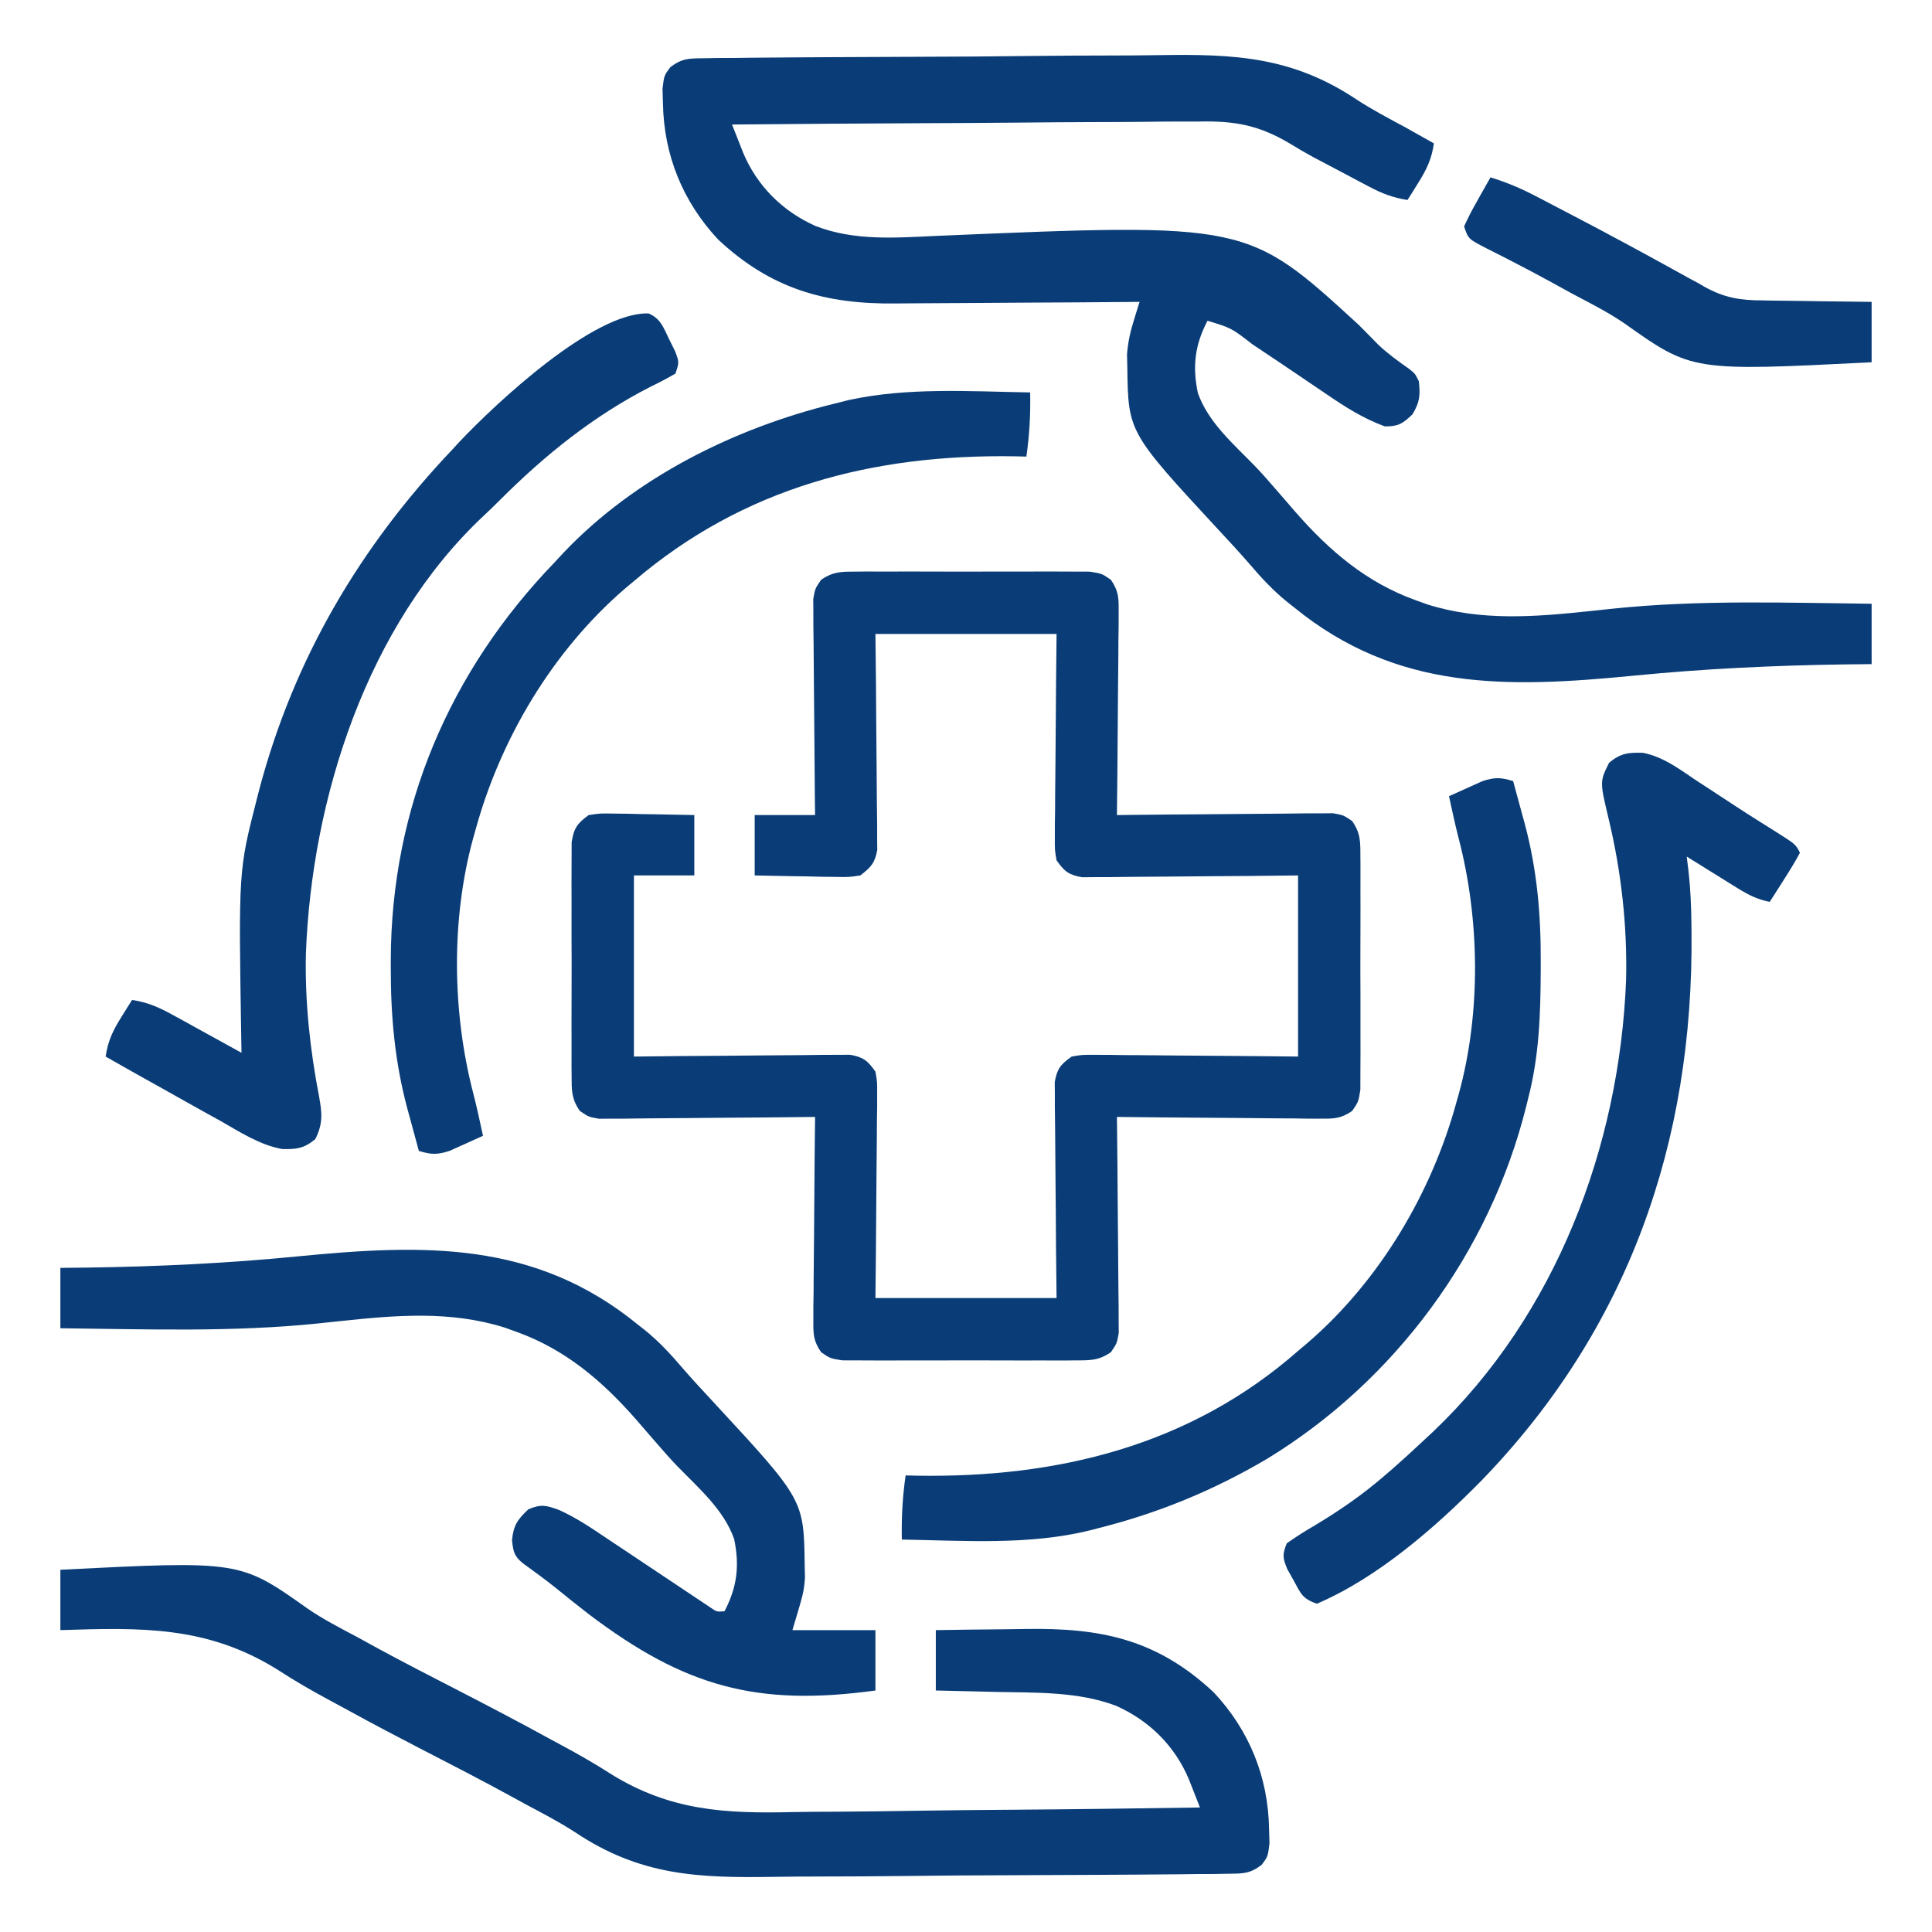 <?xml version="1.0" encoding="UTF-8"?>
<svg version="1.1" xmlns="http://www.w3.org/2000/svg" width="512" height="512">
<path d="M0 0 C0.696 -0.007 1.393 -0.014 2.11 -0.021 C4.407 -0.039 6.703 -0.027 9 -0.014 C10.599 -0.016 12.198 -0.02 13.797 -0.025 C17.146 -0.031 20.495 -0.023 23.844 -0.004 C28.135 0.019 32.425 0.006 36.716 -0.018 C40.017 -0.033 43.318 -0.028 46.619 -0.018 C48.201 -0.015 49.783 -0.018 51.365 -0.028 C53.577 -0.038 55.788 -0.022 58 0 C59.887 0.005 59.887 0.005 61.812 0.01 C65 0.518 65 0.518 67.409 2.177 C69.431 5.152 69.484 6.896 69.454 10.479 C69.454 11.68 69.453 12.881 69.453 14.119 C69.433 15.41 69.412 16.702 69.391 18.033 C69.383 19.373 69.377 20.712 69.373 22.052 C69.358 25.57 69.319 29.088 69.275 32.606 C69.234 36.199 69.215 39.792 69.195 43.385 C69.152 50.429 69.084 57.473 69 64.518 C69.743 64.509 70.486 64.5 71.251 64.491 C78.254 64.41 85.258 64.35 92.262 64.31 C95.863 64.289 99.463 64.261 103.063 64.216 C106.539 64.172 110.014 64.148 113.49 64.138 C115.459 64.127 117.429 64.096 119.399 64.064 C121.2 64.064 121.2 64.064 123.038 64.063 C124.624 64.05 124.624 64.05 126.241 64.037 C129 64.518 129 64.518 131.34 66.108 C133.588 69.371 133.508 71.569 133.518 75.518 C133.525 76.214 133.532 76.91 133.539 77.628 C133.556 79.925 133.545 82.221 133.531 84.518 C133.534 86.117 133.538 87.715 133.543 89.314 C133.549 92.664 133.54 96.012 133.521 99.361 C133.499 103.652 133.512 107.942 133.536 112.233 C133.55 115.535 133.546 118.836 133.535 122.137 C133.533 123.719 133.536 125.301 133.545 126.883 C133.555 129.095 133.54 131.306 133.518 133.518 C133.514 134.776 133.511 136.034 133.508 137.33 C133 140.518 133 140.518 131.34 142.927 C128.365 144.949 126.621 145.002 123.038 144.972 C121.837 144.971 120.636 144.971 119.399 144.971 C118.107 144.95 116.815 144.929 115.484 144.908 C114.145 144.901 112.805 144.895 111.466 144.891 C107.947 144.876 104.43 144.837 100.912 144.792 C97.319 144.751 93.726 144.733 90.133 144.713 C83.088 144.67 76.044 144.602 69 144.518 C69.009 145.26 69.018 146.003 69.027 146.768 C69.107 153.772 69.168 160.776 69.207 167.779 C69.228 171.38 69.256 174.981 69.302 178.581 C69.345 182.056 69.369 185.531 69.38 189.007 C69.39 190.977 69.422 192.947 69.453 194.916 C69.453 196.117 69.454 197.318 69.454 198.556 C69.463 199.613 69.472 200.67 69.481 201.759 C69 204.518 69 204.518 67.409 206.858 C64.146 209.106 61.949 209.025 58 209.035 C56.955 209.046 56.955 209.046 55.89 209.056 C53.593 209.074 51.297 209.062 49 209.049 C47.401 209.052 45.802 209.055 44.203 209.06 C40.854 209.066 37.505 209.058 34.156 209.039 C29.865 209.016 25.575 209.029 21.284 209.053 C17.983 209.068 14.682 209.063 11.381 209.053 C9.799 209.05 8.217 209.053 6.635 209.063 C4.423 209.073 2.212 209.057 0 209.035 C-1.258 209.032 -2.516 209.029 -3.812 209.026 C-7 208.518 -7 208.518 -9.409 206.858 C-11.431 203.883 -11.484 202.139 -11.454 198.556 C-11.454 197.355 -11.453 196.154 -11.453 194.916 C-11.433 193.625 -11.412 192.333 -11.391 191.002 C-11.383 189.662 -11.377 188.323 -11.373 186.983 C-11.358 183.465 -11.319 179.947 -11.275 176.429 C-11.234 172.836 -11.215 169.243 -11.195 165.65 C-11.152 158.606 -11.084 151.562 -11 144.518 C-11.743 144.526 -12.486 144.535 -13.251 144.544 C-20.254 144.625 -27.258 144.686 -34.262 144.725 C-37.863 144.746 -41.463 144.774 -45.063 144.819 C-48.539 144.863 -52.014 144.887 -55.49 144.897 C-57.459 144.908 -59.429 144.939 -61.399 144.971 C-63.2 144.971 -63.2 144.971 -65.038 144.972 C-66.095 144.981 -67.152 144.989 -68.241 144.999 C-71 144.518 -71 144.518 -73.34 142.927 C-75.588 139.664 -75.508 137.466 -75.518 133.518 C-75.525 132.821 -75.532 132.125 -75.539 131.407 C-75.556 129.11 -75.545 126.815 -75.531 124.518 C-75.534 122.919 -75.538 121.32 -75.543 119.721 C-75.549 116.372 -75.54 113.023 -75.521 109.674 C-75.499 105.383 -75.512 101.093 -75.536 96.802 C-75.55 93.501 -75.546 90.2 -75.535 86.898 C-75.533 85.316 -75.536 83.734 -75.545 82.152 C-75.555 79.94 -75.54 77.73 -75.518 75.518 C-75.514 74.259 -75.511 73.001 -75.508 71.705 C-74.909 67.948 -74.03 66.752 -71 64.518 C-67.976 64.063 -67.976 64.063 -64.484 64.127 C-63.234 64.14 -61.984 64.153 -60.695 64.166 C-58.742 64.216 -58.742 64.216 -56.75 64.268 C-55.433 64.286 -54.115 64.304 -52.758 64.322 C-49.505 64.369 -46.252 64.441 -43 64.518 C-43 69.798 -43 75.078 -43 80.518 C-48.28 80.518 -53.56 80.518 -59 80.518 C-59 96.358 -59 112.198 -59 128.518 C-52.573 128.448 -52.573 128.448 -46.016 128.377 C-42.597 128.351 -39.178 128.33 -35.759 128.311 C-32.152 128.289 -28.544 128.261 -24.937 128.216 C-21.461 128.172 -17.986 128.148 -14.51 128.138 C-12.541 128.127 -10.571 128.096 -8.601 128.064 C-6.8 128.064 -6.8 128.064 -4.962 128.063 C-3.905 128.055 -2.848 128.046 -1.759 128.037 C1.785 128.654 2.934 129.593 5 132.518 C5.481 135.276 5.481 135.276 5.454 138.479 C5.454 139.68 5.453 140.881 5.453 142.119 C5.422 144.056 5.422 144.056 5.391 146.033 C5.383 147.373 5.377 148.712 5.373 150.052 C5.358 153.57 5.319 157.088 5.275 160.606 C5.234 164.199 5.215 167.792 5.195 171.385 C5.155 178.43 5.076 185.473 5 192.518 C20.84 192.518 36.68 192.518 53 192.518 C52.954 188.233 52.907 183.948 52.859 179.533 C52.834 176.114 52.812 172.696 52.793 169.277 C52.772 165.669 52.744 162.062 52.698 158.454 C52.655 154.979 52.631 151.504 52.62 148.028 C52.61 146.058 52.578 144.088 52.547 142.119 C52.546 140.317 52.546 140.317 52.546 138.479 C52.537 137.422 52.528 136.365 52.519 135.276 C53.137 131.732 54.075 130.584 57 128.518 C59.759 128.037 59.759 128.037 62.962 128.063 C64.163 128.064 65.364 128.064 66.601 128.064 C67.893 128.085 69.185 128.106 70.516 128.127 C71.855 128.134 73.195 128.14 74.534 128.144 C78.053 128.159 81.57 128.199 85.088 128.243 C88.681 128.284 92.274 128.302 95.867 128.322 C102.912 128.363 109.955 128.441 117 128.518 C117 112.678 117 96.838 117 80.518 C110.573 80.587 110.573 80.587 104.016 80.658 C100.597 80.684 97.178 80.706 93.759 80.725 C90.152 80.746 86.544 80.774 82.937 80.819 C79.461 80.863 75.986 80.887 72.51 80.897 C70.541 80.908 68.571 80.939 66.601 80.971 C64.8 80.971 64.8 80.971 62.962 80.972 C61.376 80.985 61.376 80.985 59.759 80.999 C56.215 80.381 55.066 79.443 53 76.518 C52.519 73.759 52.519 73.759 52.546 70.556 C52.546 69.355 52.547 68.154 52.547 66.916 C52.567 65.625 52.588 64.333 52.609 63.002 C52.617 61.662 52.623 60.323 52.627 58.983 C52.642 55.465 52.681 51.947 52.725 48.429 C52.766 44.836 52.785 41.243 52.805 37.65 C52.845 30.606 52.924 23.562 53 16.518 C37.16 16.518 21.32 16.518 5 16.518 C5.046 20.802 5.093 25.087 5.141 29.502 C5.166 32.921 5.188 36.339 5.207 39.758 C5.228 43.366 5.256 46.973 5.302 50.581 C5.345 54.056 5.369 57.531 5.38 61.007 C5.39 62.977 5.422 64.947 5.453 66.916 C5.454 68.718 5.454 68.718 5.454 70.556 C5.463 71.613 5.472 72.67 5.481 73.759 C4.876 77.227 3.764 78.399 1 80.518 C-2.024 80.972 -2.024 80.972 -5.516 80.908 C-6.766 80.895 -8.016 80.882 -9.305 80.869 C-10.607 80.836 -11.909 80.802 -13.25 80.768 C-14.567 80.75 -15.885 80.731 -17.242 80.713 C-20.495 80.666 -23.748 80.594 -27 80.518 C-27 75.238 -27 69.958 -27 64.518 C-21.72 64.518 -16.44 64.518 -11 64.518 C-11.021 62.721 -11.042 60.924 -11.063 59.073 C-11.128 53.134 -11.174 47.195 -11.207 41.256 C-11.228 37.655 -11.256 34.055 -11.302 30.454 C-11.345 26.979 -11.369 23.504 -11.38 20.028 C-11.39 18.058 -11.422 16.088 -11.453 14.119 C-11.453 12.918 -11.454 11.717 -11.454 10.479 C-11.463 9.422 -11.472 8.365 -11.481 7.276 C-11 4.518 -11 4.518 -9.409 2.177 C-6.146 -0.071 -3.949 0.01 0 0 Z " fill="#0A3D77" transform="translate(227,151.482)"/>
<path d="M0 0 C1.31 -0.023 2.62 -0.046 3.97 -0.069 C5.421 -0.074 6.872 -0.079 8.322 -0.083 C9.852 -0.101 11.382 -0.121 12.912 -0.143 C17.072 -0.195 21.232 -0.221 25.392 -0.239 C28.001 -0.251 30.61 -0.267 33.218 -0.285 C41.406 -0.34 49.594 -0.378 57.782 -0.394 C67.183 -0.412 76.581 -0.481 85.981 -0.598 C93.274 -0.685 100.566 -0.725 107.86 -0.73 C112.201 -0.734 116.541 -0.757 120.882 -0.829 C140.77 -1.142 156.121 -0.461 173.232 10.993 C177.368 13.69 181.733 15.967 186.075 18.312 C188.601 19.72 191.119 21.141 193.637 22.562 C193.059 26.624 191.746 29.409 189.575 32.874 C189.027 33.757 188.479 34.64 187.915 35.55 C187.493 36.214 187.072 36.878 186.637 37.562 C182.861 36.965 179.947 35.872 176.575 34.085 C175.612 33.579 174.649 33.072 173.657 32.55 C172.661 32.018 171.664 31.485 170.637 30.937 C169.672 30.428 168.706 29.918 167.712 29.394 C166.738 28.879 165.765 28.365 164.762 27.835 C163.341 27.09 163.341 27.09 161.891 26.33 C159.793 25.19 157.723 23.996 155.693 22.739 C147.418 17.775 141.049 16.574 131.494 16.767 C130.132 16.769 128.771 16.768 127.409 16.764 C123.756 16.762 120.105 16.803 116.453 16.852 C112.62 16.896 108.787 16.9 104.954 16.908 C97.715 16.93 90.477 16.987 83.238 17.058 C74.989 17.136 66.74 17.174 58.491 17.21 C41.539 17.282 24.588 17.405 7.637 17.562 C8.263 19.163 8.893 20.763 9.524 22.363 C9.874 23.254 10.225 24.145 10.585 25.063 C14.308 33.904 21.096 40.615 29.816 44.478 C40.176 48.458 50.964 47.569 61.82 47.076 C144.213 43.578 144.213 43.578 173.72 70.667 C175.463 72.4 177.18 74.155 178.896 75.914 C181.422 78.304 184.195 80.295 187.033 82.296 C188.637 83.562 188.637 83.562 189.637 85.562 C190.054 89.314 189.913 91.102 187.95 94.374 C185.297 96.884 184.274 97.562 180.637 97.562 C174.909 95.457 170.154 92.438 165.137 88.999 C163.55 87.926 161.963 86.853 160.376 85.781 C159.19 84.974 159.19 84.974 157.98 84.152 C154.44 81.749 150.884 79.373 147.325 76.999 C146.722 76.594 146.118 76.19 145.497 75.772 C139.985 71.496 139.985 71.496 133.637 69.562 C130.29 75.978 129.607 81.588 131.083 88.71 C133.836 96.505 140.508 102.208 146.143 108.007 C147.913 109.848 149.599 111.749 151.262 113.687 C151.787 114.289 152.312 114.891 152.852 115.511 C154.266 117.135 155.673 118.763 157.079 120.394 C165.986 130.552 175.756 138.909 188.637 143.562 C190.264 144.15 190.264 144.15 191.923 144.749 C206.237 149.235 220.511 148.044 235.252 146.479 C236.555 146.341 237.858 146.204 239.2 146.062 C240.188 145.956 240.188 145.956 241.196 145.848 C263.901 143.494 286.846 144.306 309.637 144.562 C309.637 149.842 309.637 155.122 309.637 160.562 C307.26 160.588 304.883 160.613 302.434 160.64 C283.72 160.908 265.204 161.782 246.575 163.624 C213.302 166.868 183.889 167.791 156.637 145.562 C155.985 145.049 155.333 144.536 154.661 144.007 C150.941 140.975 147.824 137.615 144.72 133.964 C142.092 130.933 139.368 128 136.637 125.062 C112.619 99.121 112.619 99.121 112.387 81.874 C112.362 80.736 112.336 79.598 112.309 78.425 C112.594 75.069 113.168 72.504 114.158 69.32 C114.433 68.427 114.709 67.534 114.993 66.613 C115.206 65.936 115.418 65.259 115.637 64.562 C114.159 64.575 114.159 64.575 112.65 64.589 C103.309 64.67 93.969 64.73 84.628 64.769 C79.827 64.79 75.026 64.818 70.225 64.864 C65.583 64.907 60.94 64.931 56.298 64.941 C54.536 64.949 52.774 64.963 51.013 64.985 C32.317 65.206 17.905 61.092 3.962 48.046 C-5.448 37.988 -10.417 25.659 -10.675 11.999 C-10.712 10.699 -10.75 9.398 -10.788 8.058 C-10.363 4.562 -10.363 4.562 -8.734 2.378 C-5.657 0.021 -3.855 0.04 0 0 Z " fill="#0A3D77" transform="translate(186.363,15.438)"/>
<path d="M0 0 C47.603 -2.407 47.603 -2.407 65.553 10.32 C69.712 13.175 74.174 15.451 78.625 17.812 C80.441 18.807 82.256 19.804 84.07 20.801 C90.825 24.473 97.662 27.986 104.5 31.5 C113.182 35.962 121.82 40.486 130.375 45.188 C131.122 45.588 131.868 45.988 132.637 46.4 C137.173 48.845 141.602 51.352 145.929 54.151 C161.679 63.915 176.263 64.639 194.198 64.217 C198.004 64.14 201.81 64.135 205.617 64.12 C212.785 64.084 219.952 63.986 227.119 63.864 C235.296 63.729 243.473 63.664 251.65 63.604 C268.435 63.479 285.217 63.269 302 63 C301.374 61.399 300.744 59.799 300.113 58.199 C299.763 57.308 299.413 56.417 299.052 55.499 C295.326 46.649 288.542 39.971 279.833 36.079 C269.722 32.227 258.424 32.598 247.75 32.375 C246.215 32.337 244.68 32.298 243.145 32.258 C239.43 32.162 235.715 32.081 232 32 C232 26.72 232 21.44 232 16 C237.886 15.9 243.771 15.828 249.657 15.78 C251.654 15.76 253.651 15.733 255.648 15.698 C275.692 15.357 290.55 18.363 305.676 32.516 C315.086 42.574 320.055 54.903 320.312 68.562 C320.35 69.863 320.387 71.164 320.426 72.504 C320 76 320 76 318.371 78.183 C315.294 80.541 313.493 80.521 309.637 80.562 C308.327 80.585 307.017 80.607 305.667 80.631 C304.217 80.636 302.766 80.64 301.315 80.645 C299.785 80.663 298.256 80.683 296.726 80.705 C292.566 80.757 288.406 80.783 284.245 80.801 C281.636 80.813 279.028 80.829 276.419 80.847 C268.231 80.902 260.043 80.94 251.855 80.956 C242.455 80.973 233.056 81.043 223.656 81.16 C216.363 81.247 209.071 81.286 201.778 81.292 C197.436 81.296 193.097 81.319 188.756 81.391 C168.877 81.704 153.54 81.025 136.437 69.582 C132.194 66.827 127.711 64.504 123.25 62.125 C122.248 61.575 121.246 61.024 120.214 60.458 C111.895 55.898 103.466 51.558 95.033 47.214 C88.835 44.012 82.667 40.769 76.555 37.407 C74.766 36.426 72.971 35.455 71.172 34.493 C66.454 31.963 61.902 29.318 57.414 26.398 C38.786 14.828 21.33 15.316 0 16 C0 10.72 0 5.44 0 0 Z " fill="#0A3D77" transform="translate(16,416)"/>
<path d="M0 0 C0.652 0.513 1.305 1.026 1.977 1.555 C5.697 4.586 8.814 7.947 11.918 11.598 C14.545 14.629 17.27 17.562 20 20.5 C44.018 46.44 44.018 46.44 44.25 63.688 C44.289 65.395 44.289 65.395 44.328 67.137 C44 71 44 71 41 81 C48.26 81 55.52 81 63 81 C63 86.28 63 91.56 63 97 C31.574 101.309 12.462 96.006 -12.86 76.859 C-15.916 74.5 -18.926 72.088 -21.922 69.654 C-24.705 67.439 -27.572 65.345 -30.456 63.264 C-32.767 61.372 -32.982 60.163 -33.312 57.188 C-32.922 53.205 -31.886 51.73 -29 49 C-25.684 47.566 -24.292 47.893 -20.89 49.14 C-16.302 51.189 -12.231 53.961 -8.074 56.762 C-7.245 57.312 -6.417 57.863 -5.563 58.43 C-2.934 60.177 -0.31 61.932 2.312 63.688 C4.953 65.454 7.595 67.218 10.241 68.977 C11.884 70.069 13.523 71.165 15.159 72.265 C16.266 73.002 16.266 73.002 17.396 73.753 C18.045 74.188 18.695 74.623 19.364 75.071 C20.976 76.165 20.976 76.165 23 76 C26.347 69.584 27.031 63.973 25.555 56.852 C22.802 49.056 16.13 43.354 10.495 37.555 C8.725 35.714 7.038 33.813 5.375 31.875 C4.85 31.273 4.326 30.671 3.785 30.051 C2.372 28.427 0.964 26.798 -0.441 25.168 C-9.349 15.01 -19.119 6.653 -32 2 C-33.084 1.608 -34.168 1.216 -35.285 0.812 C-49.6 -3.673 -63.873 -2.482 -78.614 -0.917 C-80.569 -0.711 -80.569 -0.711 -82.562 -0.5 C-83.221 -0.43 -83.88 -0.359 -84.559 -0.287 C-107.263 2.068 -130.208 1.255 -153 1 C-153 -4.28 -153 -9.56 -153 -15 C-150.623 -15.026 -148.246 -15.052 -145.797 -15.078 C-127.082 -15.346 -108.566 -16.221 -89.938 -18.062 C-56.665 -21.307 -27.252 -22.229 0 0 Z " fill="#0A3D77" transform="translate(169,351)"/>
<path d="M0 0 C3.199 1.429 3.898 3.708 5.395 6.805 C5.927 7.875 6.459 8.945 7.008 10.047 C8.082 12.93 8.082 12.93 7.082 15.93 C4.932 17.183 2.817 18.286 0.582 19.367 C-14.612 27.12 -27.511 37.508 -39.52 49.535 C-40.913 50.927 -42.323 52.304 -43.77 53.641 C-74.69 82.654 -89.332 128.512 -90.855 169.793 C-91.131 182.463 -89.748 195.145 -87.35 207.574 C-86.537 212.005 -86.319 214.731 -88.355 218.805 C-91.357 221.294 -93.312 221.533 -97.16 221.434 C-103.125 220.344 -108.266 216.957 -113.48 213.992 C-114.725 213.302 -115.971 212.614 -117.218 211.927 C-120.797 209.95 -124.358 207.941 -127.918 205.93 C-129.713 204.928 -131.508 203.928 -133.305 202.93 C-136.855 200.951 -140.391 198.95 -143.918 196.93 C-143.34 192.867 -142.027 190.082 -139.855 186.617 C-139.308 185.734 -138.76 184.851 -138.195 183.941 C-137.774 183.278 -137.352 182.614 -136.918 181.93 C-132.828 182.534 -129.791 183.882 -126.18 185.871 C-125.113 186.454 -124.046 187.038 -122.947 187.639 C-121.293 188.556 -121.293 188.556 -119.605 189.492 C-118.483 190.108 -117.361 190.723 -116.205 191.357 C-113.439 192.876 -110.677 194.4 -107.918 195.93 C-107.939 194.753 -107.96 193.576 -107.981 192.363 C-108.706 147.659 -108.706 147.659 -103.918 128.93 C-103.693 128.049 -103.468 127.168 -103.236 126.261 C-94.058 91.532 -76.553 61.849 -51.918 35.93 C-51.339 35.298 -50.76 34.666 -50.164 34.016 C-40.47 23.763 -14.544 -0.533 0 0 Z " fill="#0A3D77" transform="translate(171.918,83.07)"/>
<path d="M0 0 C0.12 5.778 -0.168 11.28 -1 17 C-1.972 16.977 -2.944 16.954 -3.945 16.93 C-41.664 16.311 -75.918 25.155 -105 50 C-106.23 51.029 -106.23 51.029 -107.484 52.078 C-126.538 68.528 -140.395 91.784 -147 116 C-147.294 117.033 -147.294 117.033 -147.594 118.087 C-153.503 139.603 -153.171 164.374 -147.54 185.898 C-146.595 189.576 -145.807 193.29 -145 197 C-146.888 197.87 -148.786 198.721 -150.688 199.562 C-151.743 200.038 -152.799 200.514 -153.887 201.004 C-157.166 202.053 -158.759 202.004 -162 201 C-162.799 198.085 -163.589 195.168 -164.375 192.25 C-164.597 191.444 -164.818 190.639 -165.047 189.809 C-168.347 177.481 -169.443 165.528 -169.438 152.812 C-169.438 152.024 -169.439 151.236 -169.44 150.423 C-169.341 110.082 -153.892 73.899 -126 45 C-125.211 44.148 -124.422 43.296 -123.609 42.418 C-104.689 22.526 -78.435 9.503 -52 3 C-50.72 2.679 -49.44 2.358 -48.121 2.027 C-32.443 -1.405 -15.948 -0.268 0 0 Z " fill="#0A3D77" transform="translate(273,104)"/>
<path d="M0 0 C0.799 2.915 1.589 5.832 2.375 8.75 C2.597 9.556 2.818 10.361 3.047 11.191 C6.35 23.53 7.376 35.404 7.312 48.125 C7.309 49.29 7.309 49.29 7.306 50.478 C7.255 61.9 6.886 72.892 4 84 C3.812 84.767 3.624 85.533 3.43 86.323 C-6.235 124.907 -31.275 158.918 -65.25 179.625 C-79.461 187.997 -94 193.973 -110 198 C-110.69 198.179 -111.38 198.359 -112.091 198.543 C-128.269 202.555 -145.468 201.278 -162 201 C-162.12 195.222 -161.832 189.72 -161 184 C-160.028 184.023 -159.056 184.046 -158.055 184.07 C-120.666 184.684 -85.57 176.108 -57 151 C-55.739 149.938 -55.739 149.938 -54.453 148.855 C-35.42 132.452 -21.592 109.165 -15 85 C-14.804 84.311 -14.608 83.622 -14.406 82.913 C-8.497 61.397 -8.829 36.626 -14.46 15.102 C-15.405 11.424 -16.193 7.71 -17 4 C-15.112 3.13 -13.214 2.279 -11.312 1.438 C-10.257 0.962 -9.201 0.486 -8.113 -0.004 C-4.834 -1.053 -3.241 -1.004 0 0 Z " fill="#0A3D77" transform="translate(401,207)"/>
<path d="M0 0 C5.439 1.037 9.799 4.403 14.329 7.441 C15.381 8.124 16.432 8.807 17.515 9.51 C19.606 10.87 21.692 12.238 23.773 13.614 C26.258 15.251 28.76 16.854 31.282 18.434 C31.938 18.845 32.593 19.256 33.268 19.68 C33.866 20.055 34.464 20.43 35.079 20.816 C40.515 24.251 40.515 24.251 41.642 26.504 C40.397 28.794 39.115 30.946 37.704 33.129 C37.318 33.74 36.932 34.351 36.534 34.98 C35.577 36.493 34.611 37.999 33.642 39.504 C30.43 38.866 28.088 37.724 25.314 36 C24.515 35.507 23.715 35.014 22.892 34.506 C22.067 33.99 21.242 33.473 20.392 32.941 C19.551 32.421 18.711 31.901 17.845 31.365 C15.774 30.083 13.707 28.795 11.642 27.504 C11.802 28.808 11.962 30.112 12.127 31.455 C12.638 36.076 12.833 40.643 12.88 45.289 C12.89 46.099 12.9 46.91 12.91 47.745 C13.442 103.225 -3.861 152.806 -42.868 192.99 C-54.976 205.296 -70.295 218.64 -86.358 225.504 C-90.259 224.204 -90.67 222.744 -92.608 219.191 C-93.15 218.226 -93.691 217.26 -94.249 216.266 C-95.467 213.232 -95.516 212.459 -94.358 209.504 C-91.902 207.766 -89.516 206.25 -86.921 204.754 C-80.298 200.776 -74.205 196.58 -68.358 191.504 C-67.564 190.819 -66.77 190.135 -65.952 189.43 C-63.379 187.162 -60.862 184.847 -58.358 182.504 C-57.409 181.621 -56.461 180.738 -55.483 179.828 C-23.056 148.959 -6.164 104.395 -4.428 60.195 C-4.094 45.848 -5.699 31.513 -9.037 17.566 C-11.414 7.615 -11.414 7.615 -8.921 2.629 C-5.898 0.122 -3.875 -0.1 0 0 Z " fill="#0A3D77" transform="translate(435.358,199.496)"/>
<path d="M0 0 C4.133 1.287 7.881 2.838 11.719 4.836 C13.349 5.682 13.349 5.682 15.012 6.545 C16.163 7.149 17.314 7.753 18.5 8.375 C19.702 9.002 20.904 9.629 22.107 10.255 C30.741 14.766 39.315 19.383 47.844 24.091 C48.673 24.548 49.501 25.006 50.355 25.477 C51.063 25.869 51.771 26.262 52.501 26.667 C53.325 27.107 54.15 27.547 55 28 C55.866 28.508 55.866 28.508 56.75 29.026 C61.956 31.914 66.189 32.6 72.094 32.609 C72.926 32.626 73.758 32.642 74.615 32.659 C77.244 32.708 79.871 32.729 82.5 32.75 C84.294 32.778 86.089 32.808 87.883 32.84 C92.255 32.913 96.627 32.963 101 33 C101 38.28 101 43.56 101 49 C53.399 51.407 53.399 51.407 35.5 38.707 C31.089 35.695 26.339 33.308 21.625 30.812 C19.82 29.823 18.017 28.831 16.215 27.836 C12.792 25.961 9.351 24.134 5.879 22.352 C4.688 21.737 4.688 21.737 3.472 21.11 C1.99 20.349 0.503 19.596 -0.988 18.853 C-5.89 16.331 -5.89 16.331 -7 13 C-5.934 10.668 -4.835 8.525 -3.562 6.312 C-3.224 5.706 -2.886 5.099 -2.537 4.475 C-1.7 2.978 -0.851 1.488 0 0 Z " fill="#0A3D77" transform="translate(395,47)"/>
</svg>
